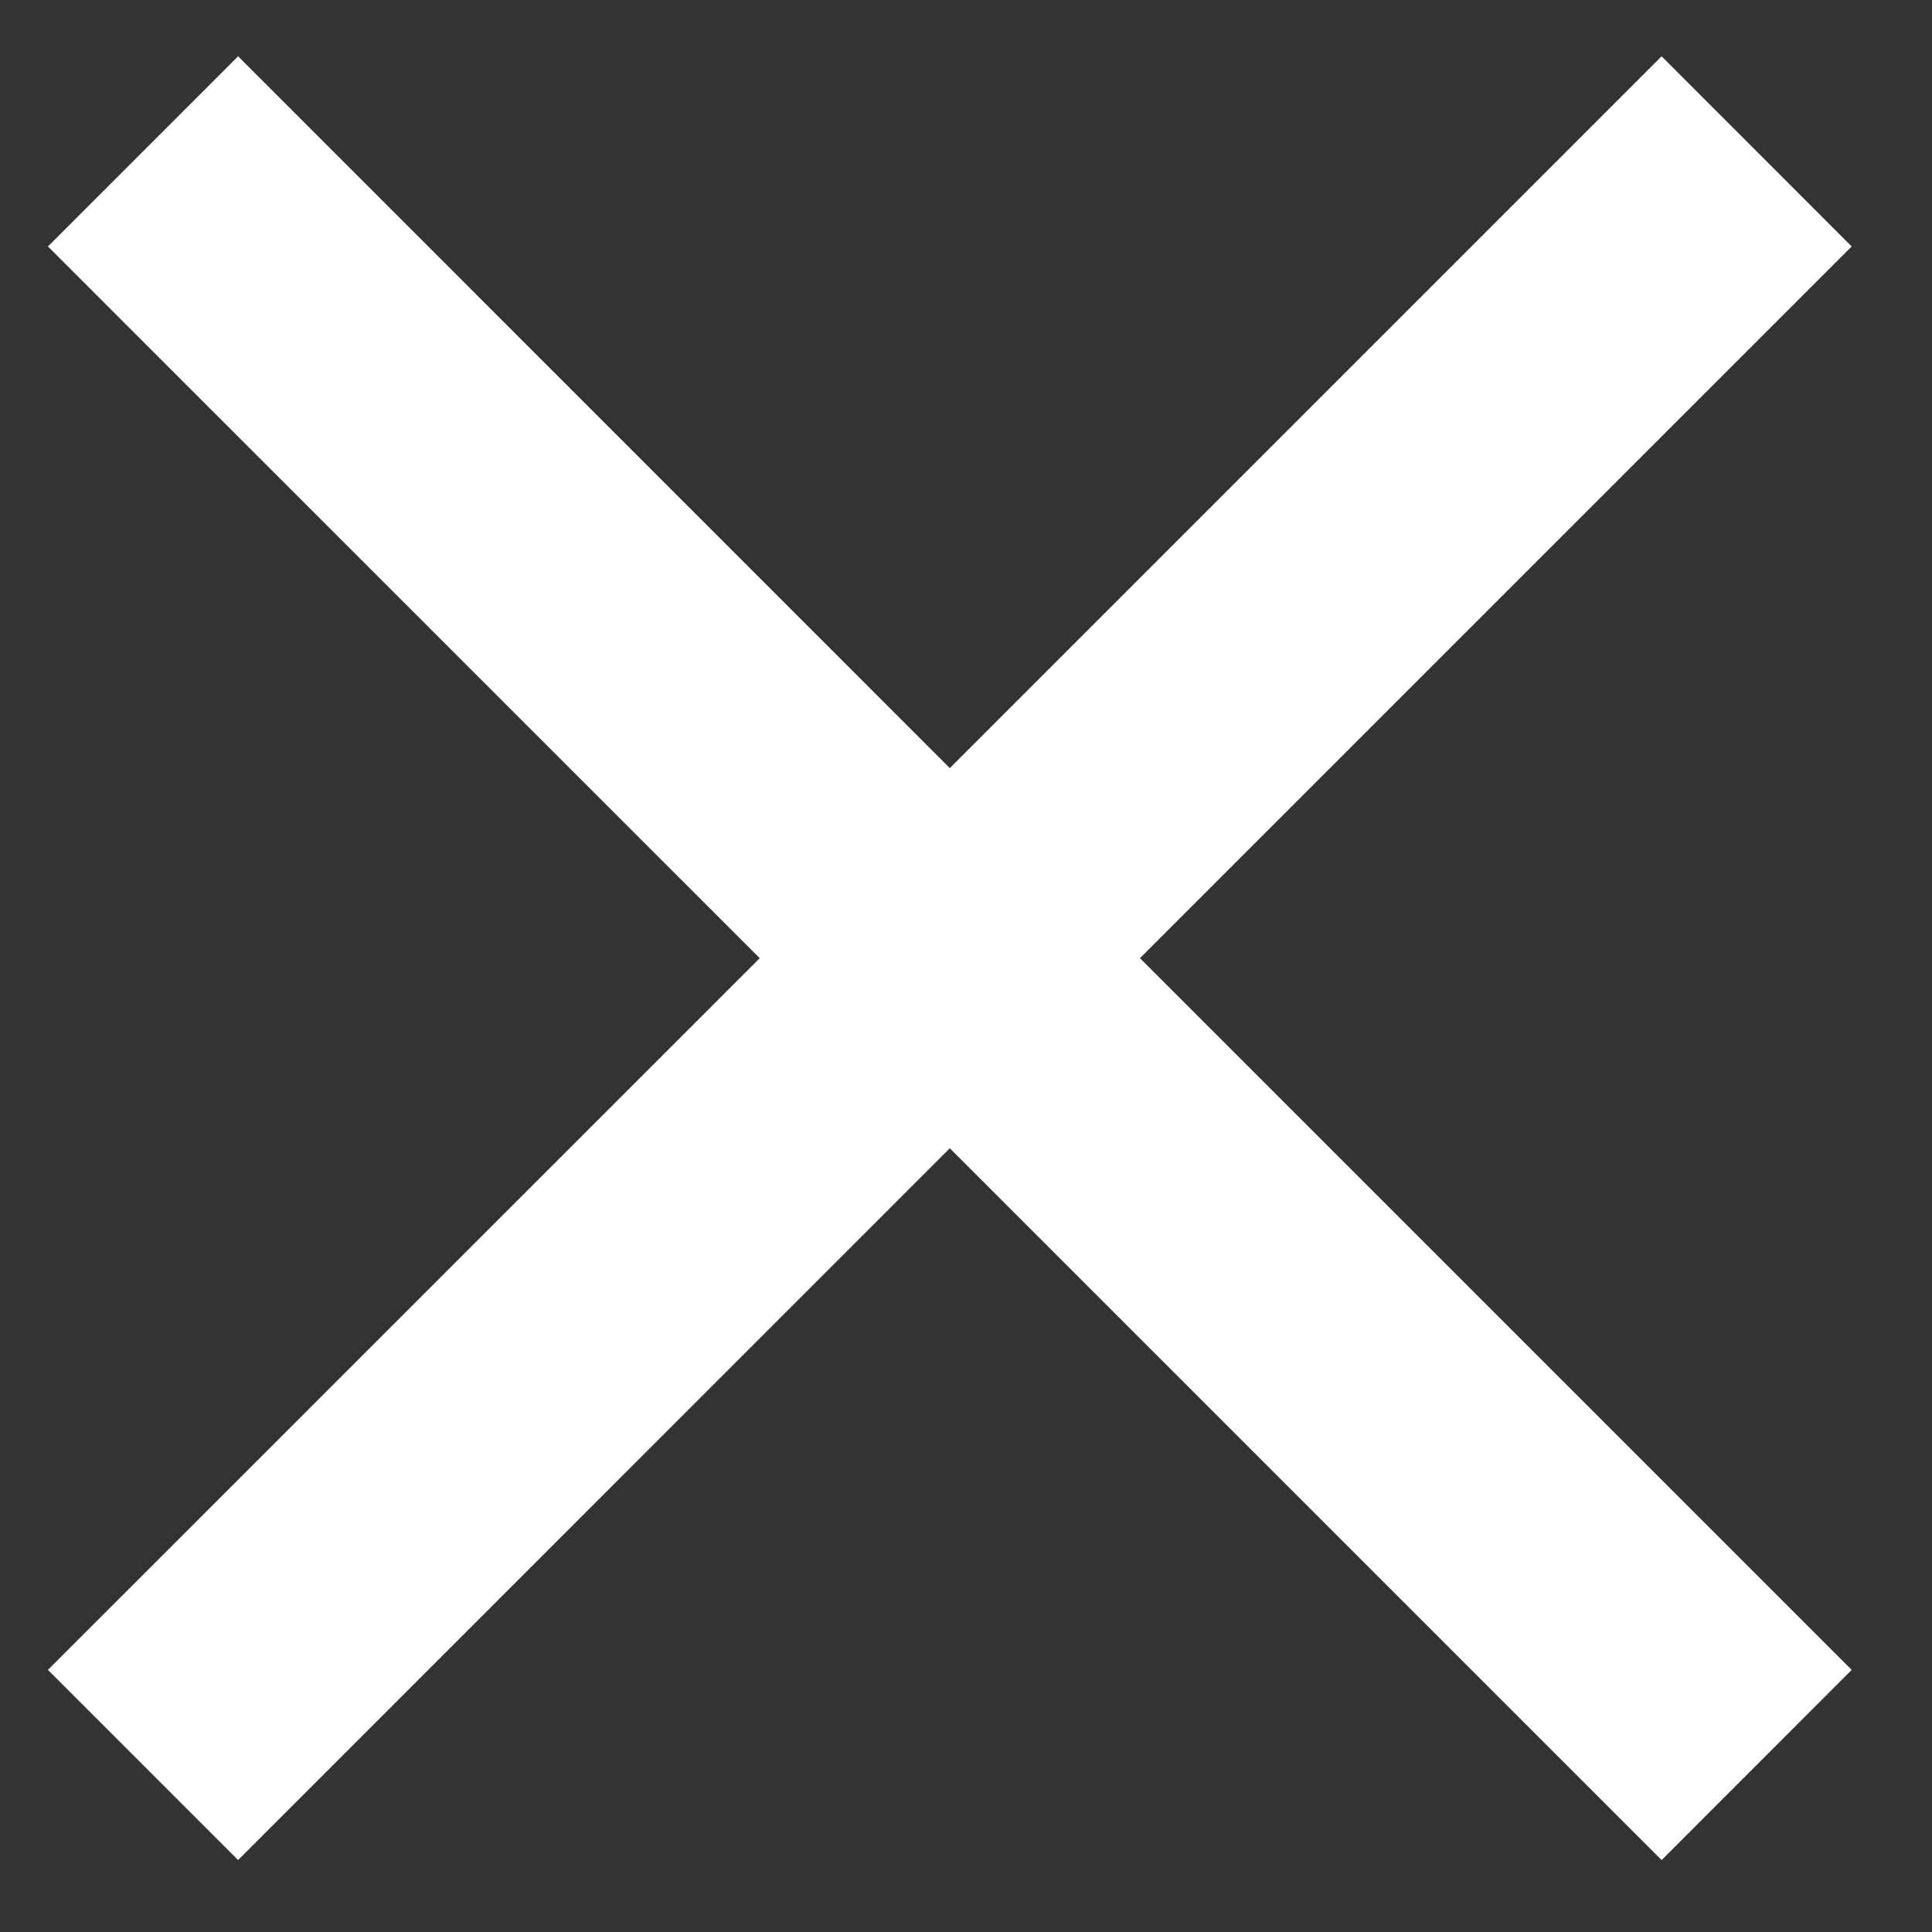 <svg width="21" height="21" viewBox="0 0 21 21" fill="none" xmlns="http://www.w3.org/2000/svg">
<rect x="0" y="0" width="21" height="21" fill="#333333" stroke="none"/>
<path d="M20.127 2.679L12.391 10.415L20.127 18.151L18.061 20.218L10.324 12.481L2.588 20.218L0.521 18.151L8.258 10.415L0.521 2.679L2.588 0.612L10.324 8.349L18.061 0.612L20.127 2.679Z" fill="white"/>
</svg>
